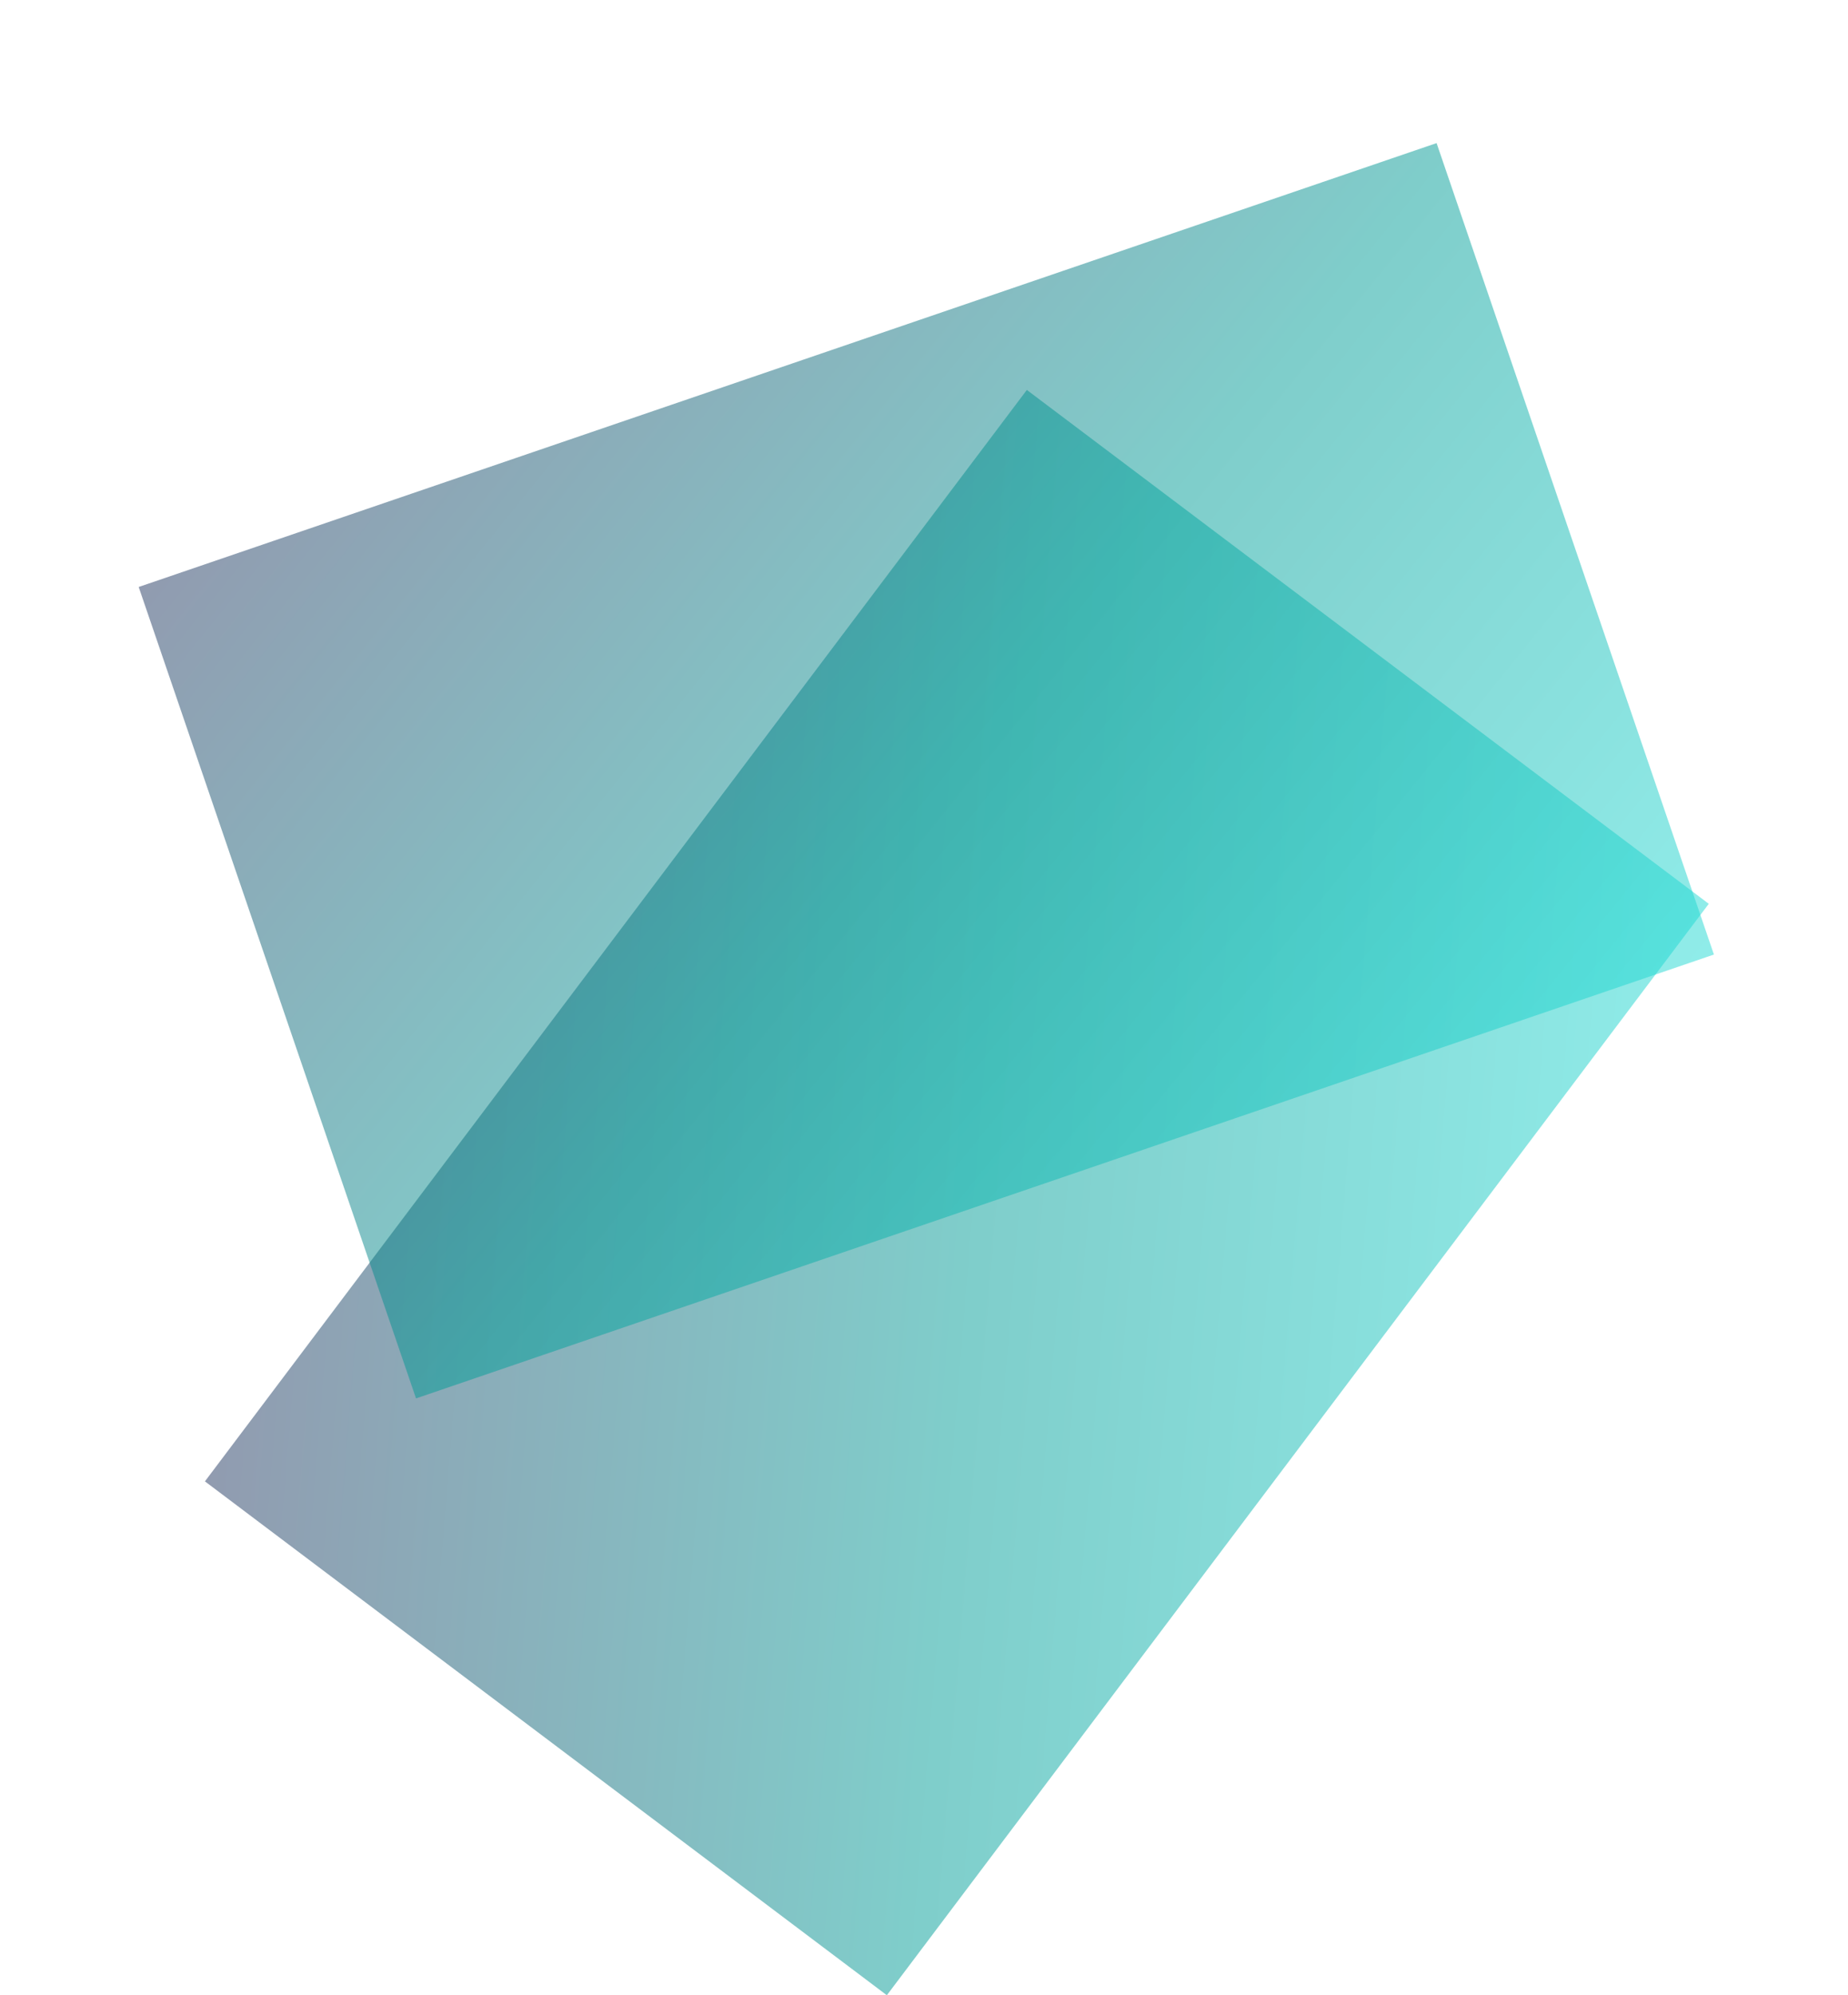 <svg xmlns="http://www.w3.org/2000/svg" xmlns:xlink="http://www.w3.org/1999/xlink" width="119.388" height="128.862" viewBox="0 0 119.388 128.862">
  <defs>
    <linearGradient id="linear-gradient" x1="1.008" y1="0.991" x2="-0.001" y2="0.001" gradientUnits="objectBoundingBox">
      <stop offset="0" stop-color="#21dbd5"/>
      <stop offset="0.488" stop-color="#009d97"/>
      <stop offset="1" stop-color="#243761"/>
    </linearGradient>
    <filter id="長方形_1363" x="0" y="0" width="119.388" height="98.874" filterUnits="userSpaceOnUse">
      <feOffset dy="3" input="SourceAlpha"/>
      <feGaussianBlur stdDeviation="3" result="blur"/>
      <feFlood flood-opacity="0.161"/>
      <feComposite operator="in" in2="blur"/>
      <feComposite in="SourceGraphic"/>
    </filter>
  </defs>
  <g id="グループ_4211" data-name="グループ 4211" transform="translate(138.716 65.24) rotate(142)">
    <rect id="長方形_1364" data-name="長方形 1364" width="88.24" height="55.15" transform="matrix(-0.966, 0.259, -0.259, -0.966, 117.613, 53.271)" opacity="0.5" fill="url(#linear-gradient)"/>
    <g transform="matrix(-0.79, -0.62, 0.62, -0.79, 69.14, 136.81)" filter="url(#長方形_1363)">
      <rect id="長方形_1363-2" data-name="長方形 1363" width="88.24" height="55.15" transform="translate(9 34.73) rotate(-19)" opacity="0.5" fill="url(#linear-gradient)"/>
    </g>
  </g>
</svg>
